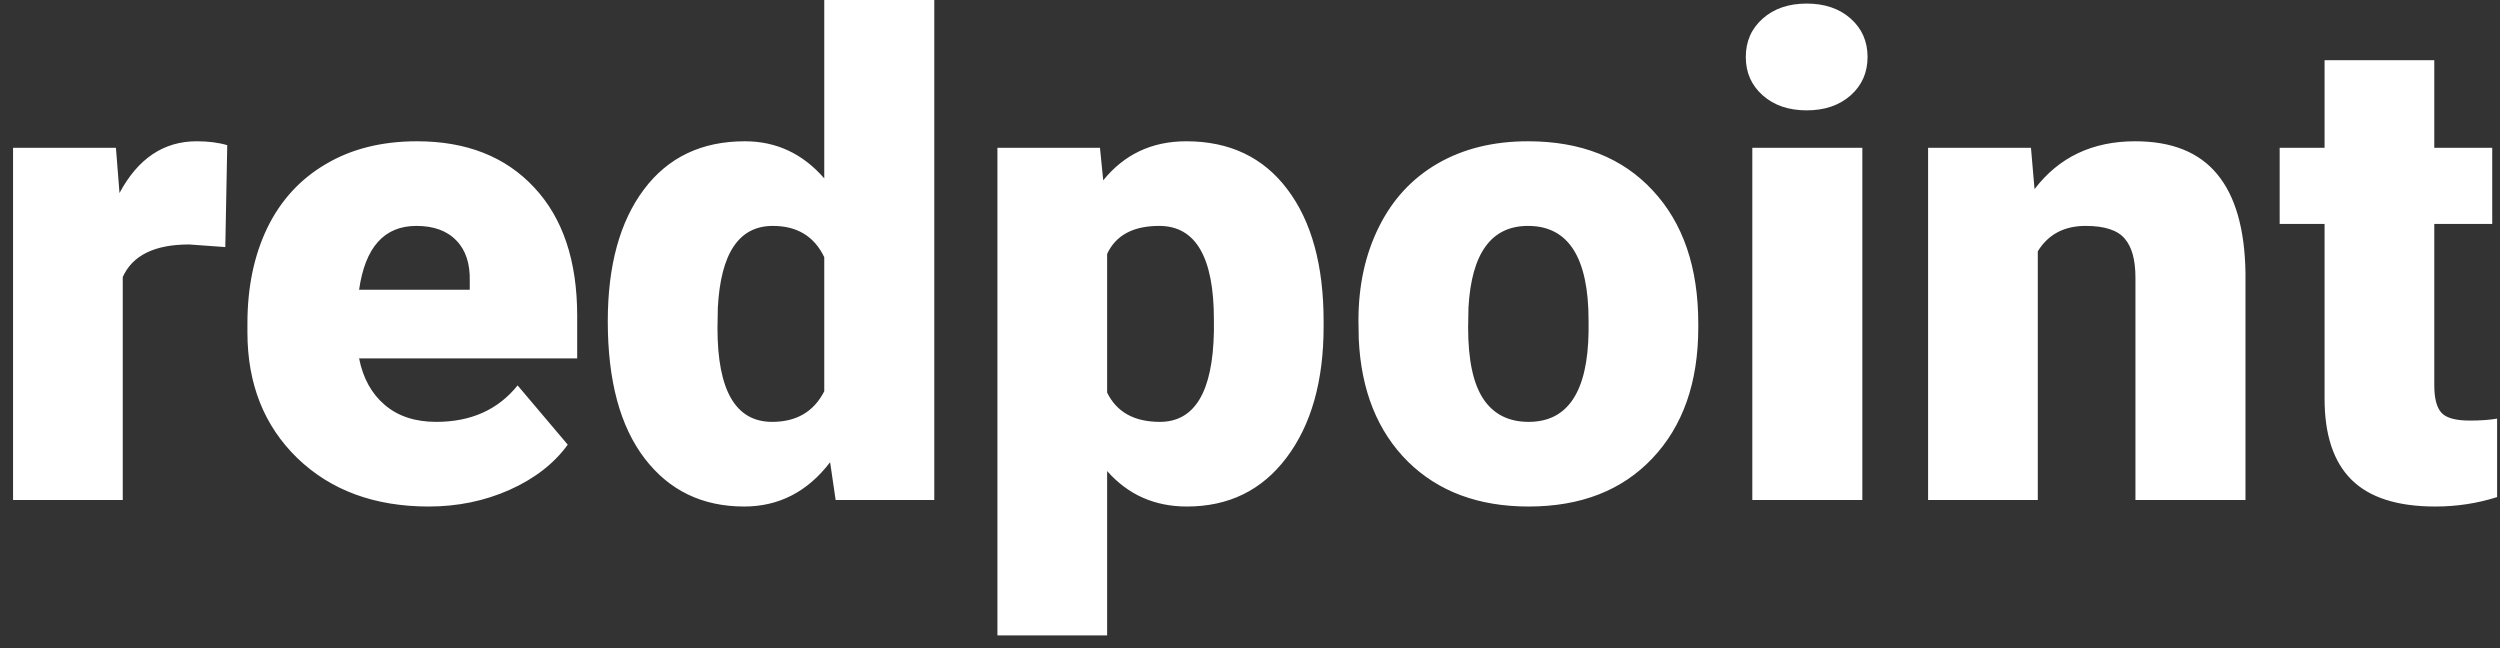 <svg width="135" height="35" viewBox="0 0 135 35" fill="none" xmlns="http://www.w3.org/2000/svg">
<rect x="0" y="0" width="135" height="35" fill="#333333" stroke="none"/>
<path d="M12.166 13.342L10.215 13.201C8.352 13.201 7.156 13.787 6.629 14.959V27H0.705V7.98H6.26L6.453 10.424C7.449 8.561 8.838 7.629 10.619 7.629C11.252 7.629 11.803 7.699 12.271 7.84L12.166 13.342ZM23.152 27.352C20.234 27.352 17.873 26.484 16.068 24.75C14.264 23.004 13.361 20.736 13.361 17.947V17.455C13.361 15.51 13.719 13.793 14.434 12.305C15.16 10.816 16.215 9.668 17.598 8.859C18.98 8.039 20.621 7.629 22.52 7.629C25.191 7.629 27.301 8.461 28.848 10.125C30.395 11.777 31.168 14.086 31.168 17.051V19.354H19.391C19.602 20.42 20.064 21.258 20.779 21.867C21.494 22.477 22.42 22.781 23.557 22.781C25.432 22.781 26.896 22.125 27.951 20.812L30.658 24.012C29.92 25.031 28.871 25.846 27.512 26.455C26.164 27.053 24.711 27.352 23.152 27.352ZM22.484 12.199C20.75 12.199 19.719 13.348 19.391 15.645H25.367V15.188C25.391 14.238 25.15 13.506 24.646 12.99C24.143 12.463 23.422 12.199 22.484 12.199ZM32.82 17.35C32.82 14.338 33.471 11.965 34.772 10.23C36.072 8.496 37.889 7.629 40.221 7.629C41.92 7.629 43.35 8.297 44.51 9.633V0H50.451V27H45.125L44.826 24.961C43.607 26.555 42.06 27.352 40.185 27.352C37.924 27.352 36.131 26.484 34.807 24.75C33.482 23.016 32.82 20.549 32.82 17.35ZM38.744 17.719C38.744 21.094 39.728 22.781 41.697 22.781C43.01 22.781 43.947 22.23 44.51 21.129V13.887C43.971 12.762 43.045 12.199 41.732 12.199C39.904 12.199 38.914 13.676 38.762 16.629L38.744 17.719ZM71.475 17.631C71.475 20.584 70.807 22.945 69.471 24.715C68.147 26.473 66.353 27.352 64.092 27.352C62.346 27.352 60.91 26.713 59.785 25.436V34.312H53.861V7.98H59.398L59.574 9.738C60.711 8.332 62.205 7.629 64.057 7.629C66.4 7.629 68.223 8.496 69.523 10.23C70.824 11.953 71.475 14.326 71.475 17.35V17.631ZM65.551 17.262C65.551 13.887 64.566 12.199 62.598 12.199C61.191 12.199 60.254 12.703 59.785 13.711V21.199C60.301 22.254 61.25 22.781 62.633 22.781C64.519 22.781 65.492 21.152 65.551 17.895V17.262ZM73.356 17.314C73.356 15.416 73.725 13.729 74.463 12.252C75.201 10.764 76.262 9.621 77.644 8.824C79.027 8.027 80.65 7.629 82.514 7.629C85.361 7.629 87.606 8.514 89.246 10.283C90.887 12.041 91.707 14.438 91.707 17.473V17.684C91.707 20.648 90.881 23.004 89.228 24.75C87.588 26.484 85.361 27.352 82.549 27.352C79.842 27.352 77.668 26.543 76.027 24.926C74.387 23.297 73.502 21.094 73.373 18.316L73.356 17.314ZM79.279 17.684C79.279 19.441 79.555 20.73 80.106 21.551C80.656 22.371 81.471 22.781 82.549 22.781C84.658 22.781 85.736 21.158 85.783 17.912V17.314C85.783 13.904 84.693 12.199 82.514 12.199C80.533 12.199 79.461 13.67 79.297 16.611L79.279 17.684ZM100.566 27H94.625V7.98H100.566V27ZM94.273 3.076C94.273 2.232 94.578 1.541 95.188 1.002C95.797 0.463 96.588 0.193 97.561 0.193C98.533 0.193 99.324 0.463 99.934 1.002C100.543 1.541 100.848 2.232 100.848 3.076C100.848 3.92 100.543 4.611 99.934 5.15C99.324 5.689 98.533 5.959 97.561 5.959C96.588 5.959 95.797 5.689 95.188 5.15C94.578 4.611 94.273 3.92 94.273 3.076ZM109.672 7.98L109.865 10.213C111.178 8.49 112.988 7.629 115.297 7.629C117.277 7.629 118.754 8.221 119.727 9.404C120.711 10.588 121.221 12.369 121.256 14.748V27H115.314V14.994C115.314 14.033 115.121 13.33 114.734 12.885C114.348 12.428 113.645 12.199 112.625 12.199C111.465 12.199 110.604 12.656 110.041 13.57V27H104.117V7.98H109.672ZM131.451 3.252V7.98H134.58V12.094H131.451V20.795C131.451 21.51 131.58 22.008 131.838 22.289C132.096 22.57 132.605 22.711 133.367 22.711C133.953 22.711 134.445 22.676 134.844 22.605V26.842C133.777 27.182 132.664 27.352 131.504 27.352C129.465 27.352 127.959 26.871 126.986 25.91C126.014 24.949 125.527 23.49 125.527 21.533V12.094H123.102V7.98H125.527V3.252H131.451Z" fill="white"/>
</svg>
